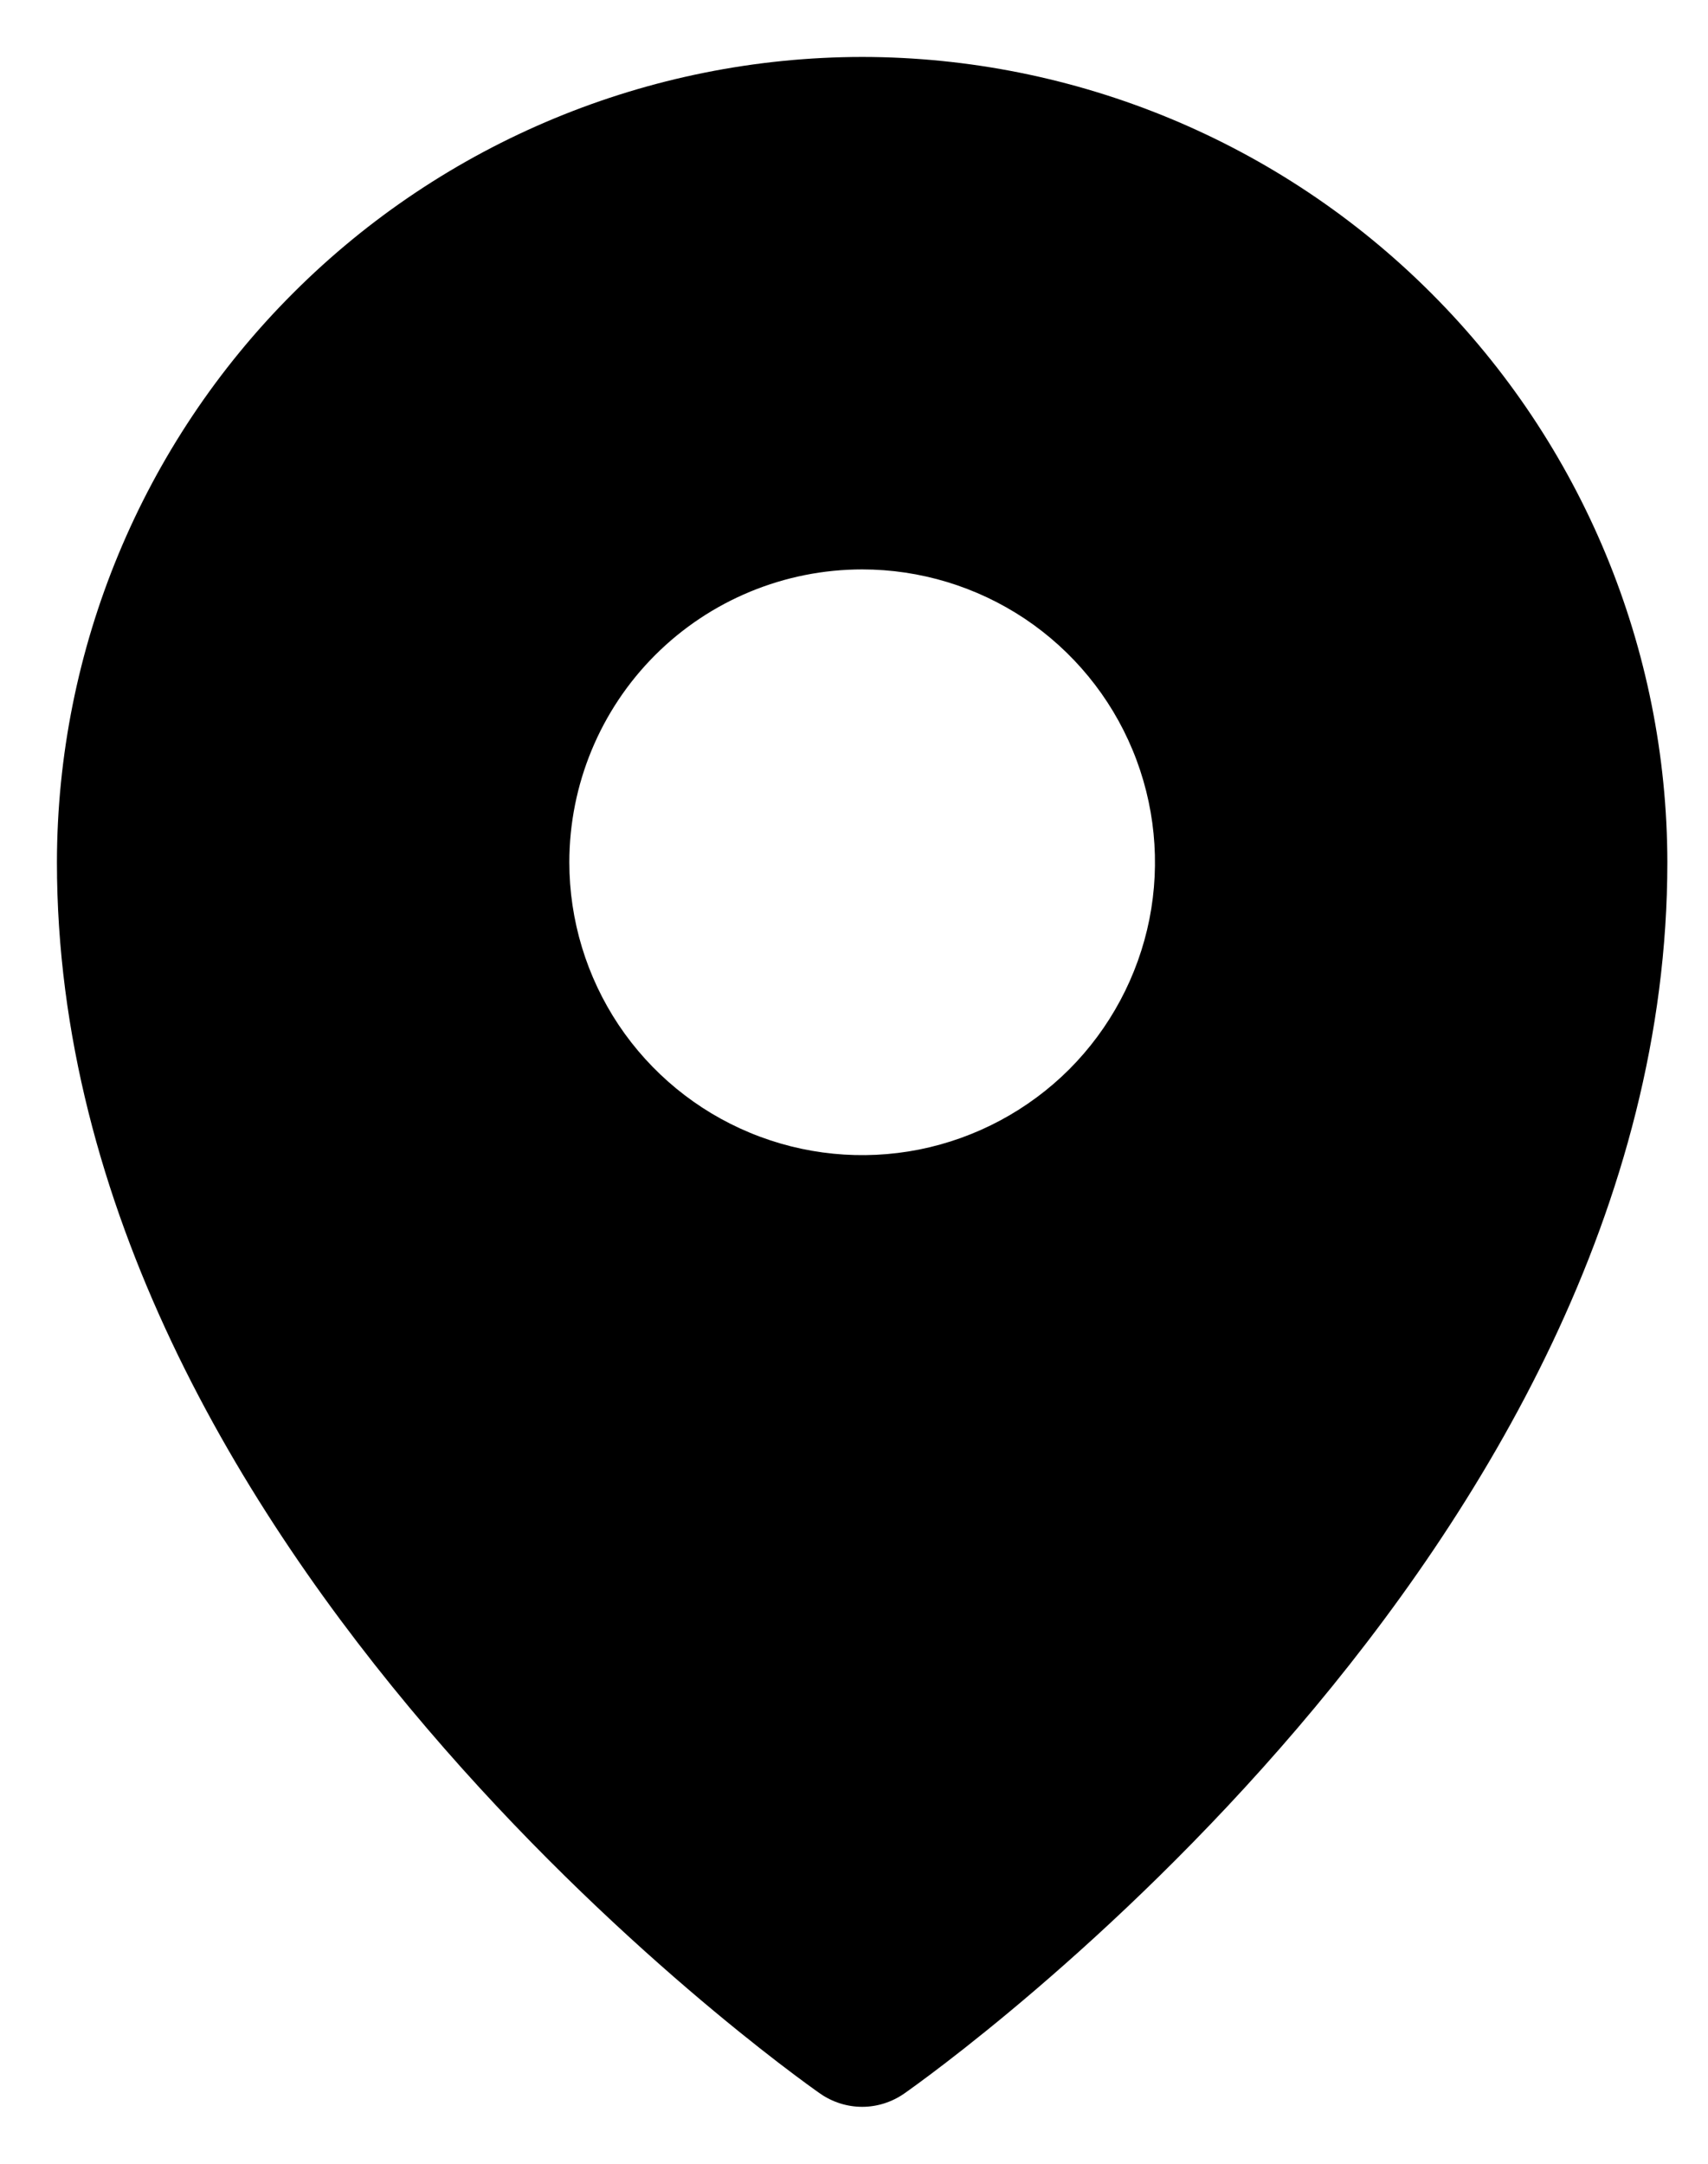 <svg width="15" height="19" viewBox="0 0 15 19" fill="none" xmlns="http://www.w3.org/2000/svg">
<path d="M7.572 0.5C5.697 0.502 3.899 1.248 2.574 2.574C1.248 3.899 0.502 5.697 0.5 7.572C0.5 13.623 6.929 18.192 7.203 18.384C7.311 18.459 7.44 18.5 7.572 18.5C7.703 18.5 7.832 18.459 7.94 18.384C8.214 18.192 14.643 13.623 14.643 7.572C14.641 5.697 13.895 3.899 12.569 2.574C11.244 1.248 9.446 0.502 7.572 0.5ZM7.572 5C8.08 5 8.577 5.151 9 5.433C9.423 5.716 9.753 6.118 9.947 6.587C10.142 7.057 10.193 7.574 10.094 8.073C9.994 8.572 9.749 9.03 9.39 9.39C9.03 9.749 8.572 9.994 8.073 10.094C7.574 10.193 7.057 10.142 6.587 9.947C6.118 9.753 5.716 9.423 5.433 9C5.151 8.577 5 8.08 5 7.572C5 6.89 5.271 6.235 5.753 5.753C6.235 5.271 6.89 5 7.572 5Z" fill="black"/>
</svg>
